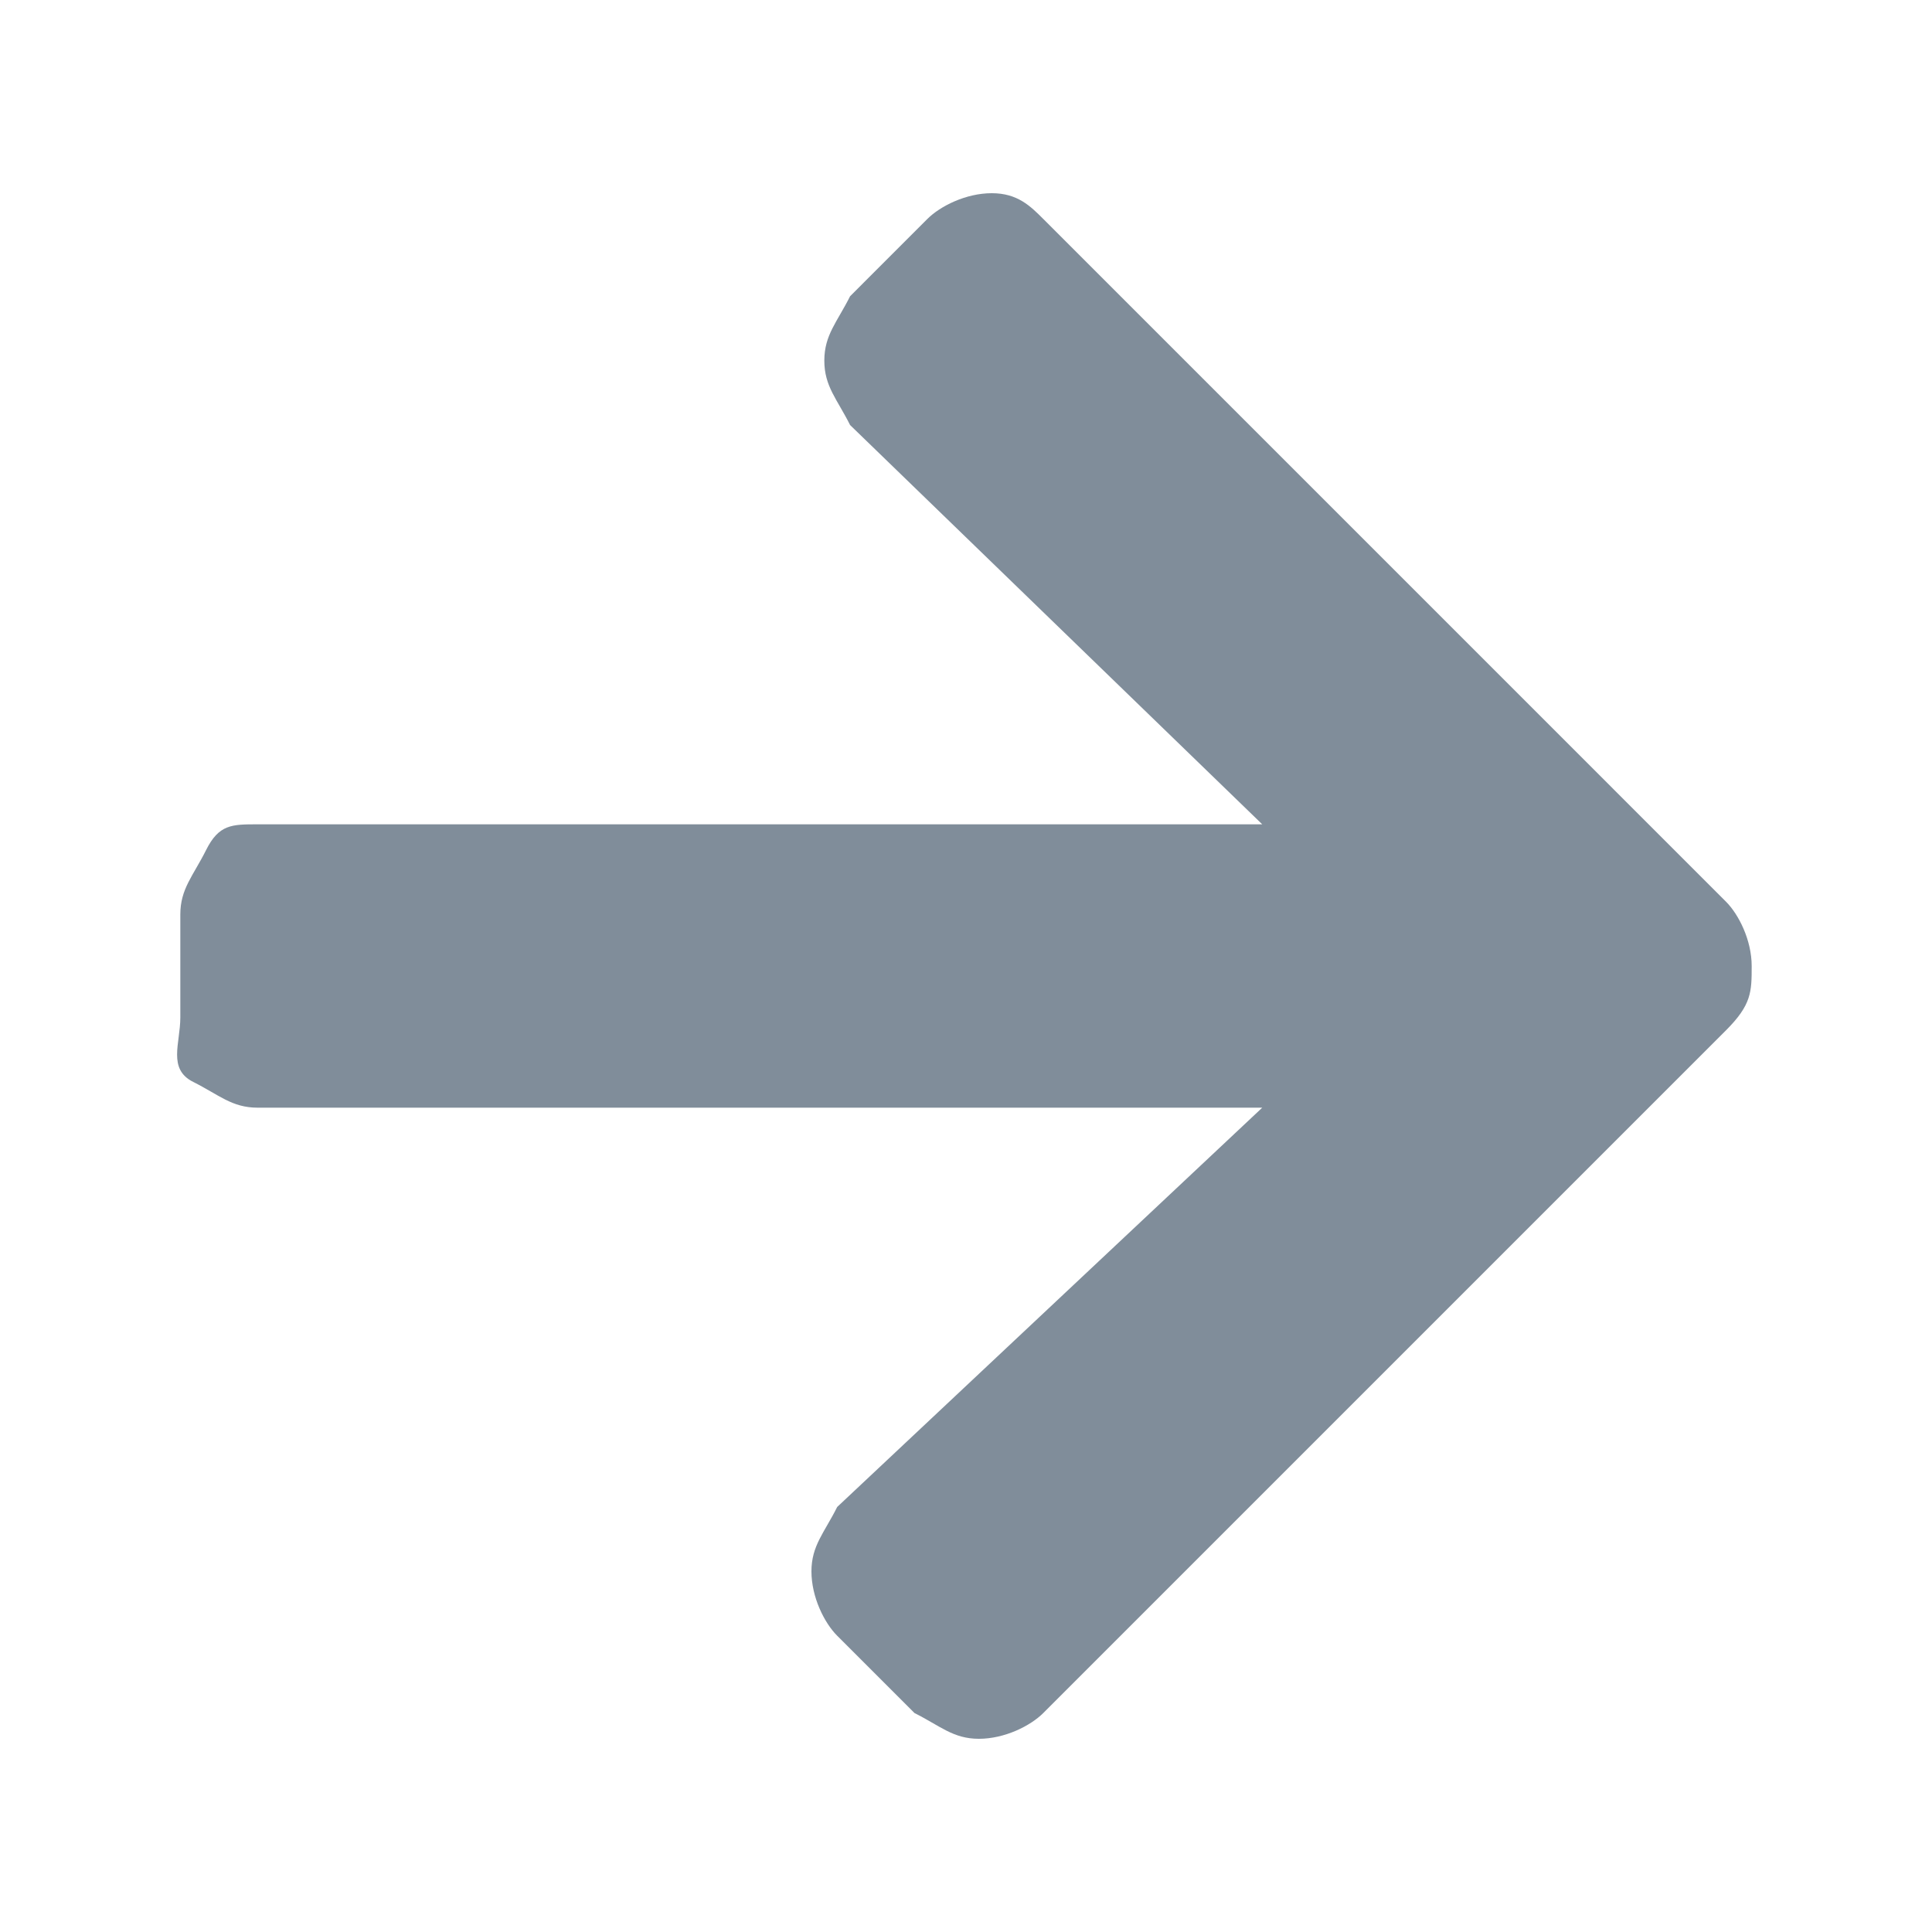 <?xml version="1.0" encoding="utf-8"?>
<!-- Generator: Adobe Illustrator 24.1.2, SVG Export Plug-In . SVG Version: 6.00 Build 0)  -->
<svg version="1.1" id="Capa_1" xmlns="http://www.w3.org/2000/svg" xmlns:xlink="http://www.w3.org/1999/xlink" x="0px" y="0px"
	 viewBox="0 0 15 15" style="enable-background:new 0 0 15 15;" xml:space="preserve">
<style type="text/css">
	.st0{fill:#808D9A;}
</style>
<g>
	<path class="st0" d="M7.2,1.7c0.1-0.1,0.3-0.2,0.5-0.2S8,1.6,8.1,1.7L13.4,7c0.1,0.1,0.2,0.3,0.2,0.5S13.6,7.8,13.4,8l-5.3,5.3
		c-0.1,0.1-0.3,0.2-0.5,0.2s-0.3-0.1-0.5-0.2l-0.6-0.6c-0.1-0.1-0.2-0.3-0.2-0.5s0.1-0.3,0.2-0.5l3.3-3.1H2c-0.2,0-0.3-0.1-0.5-0.2
		S1.4,8.1,1.4,7.9V7.1c0-0.2,0.1-0.3,0.2-0.5S1.8,6.4,2,6.4h7.8L6.6,3.3C6.5,3.1,6.4,3,6.4,2.8s0.1-0.3,0.2-0.5L7.2,1.7z"/>
</g>
</svg>

